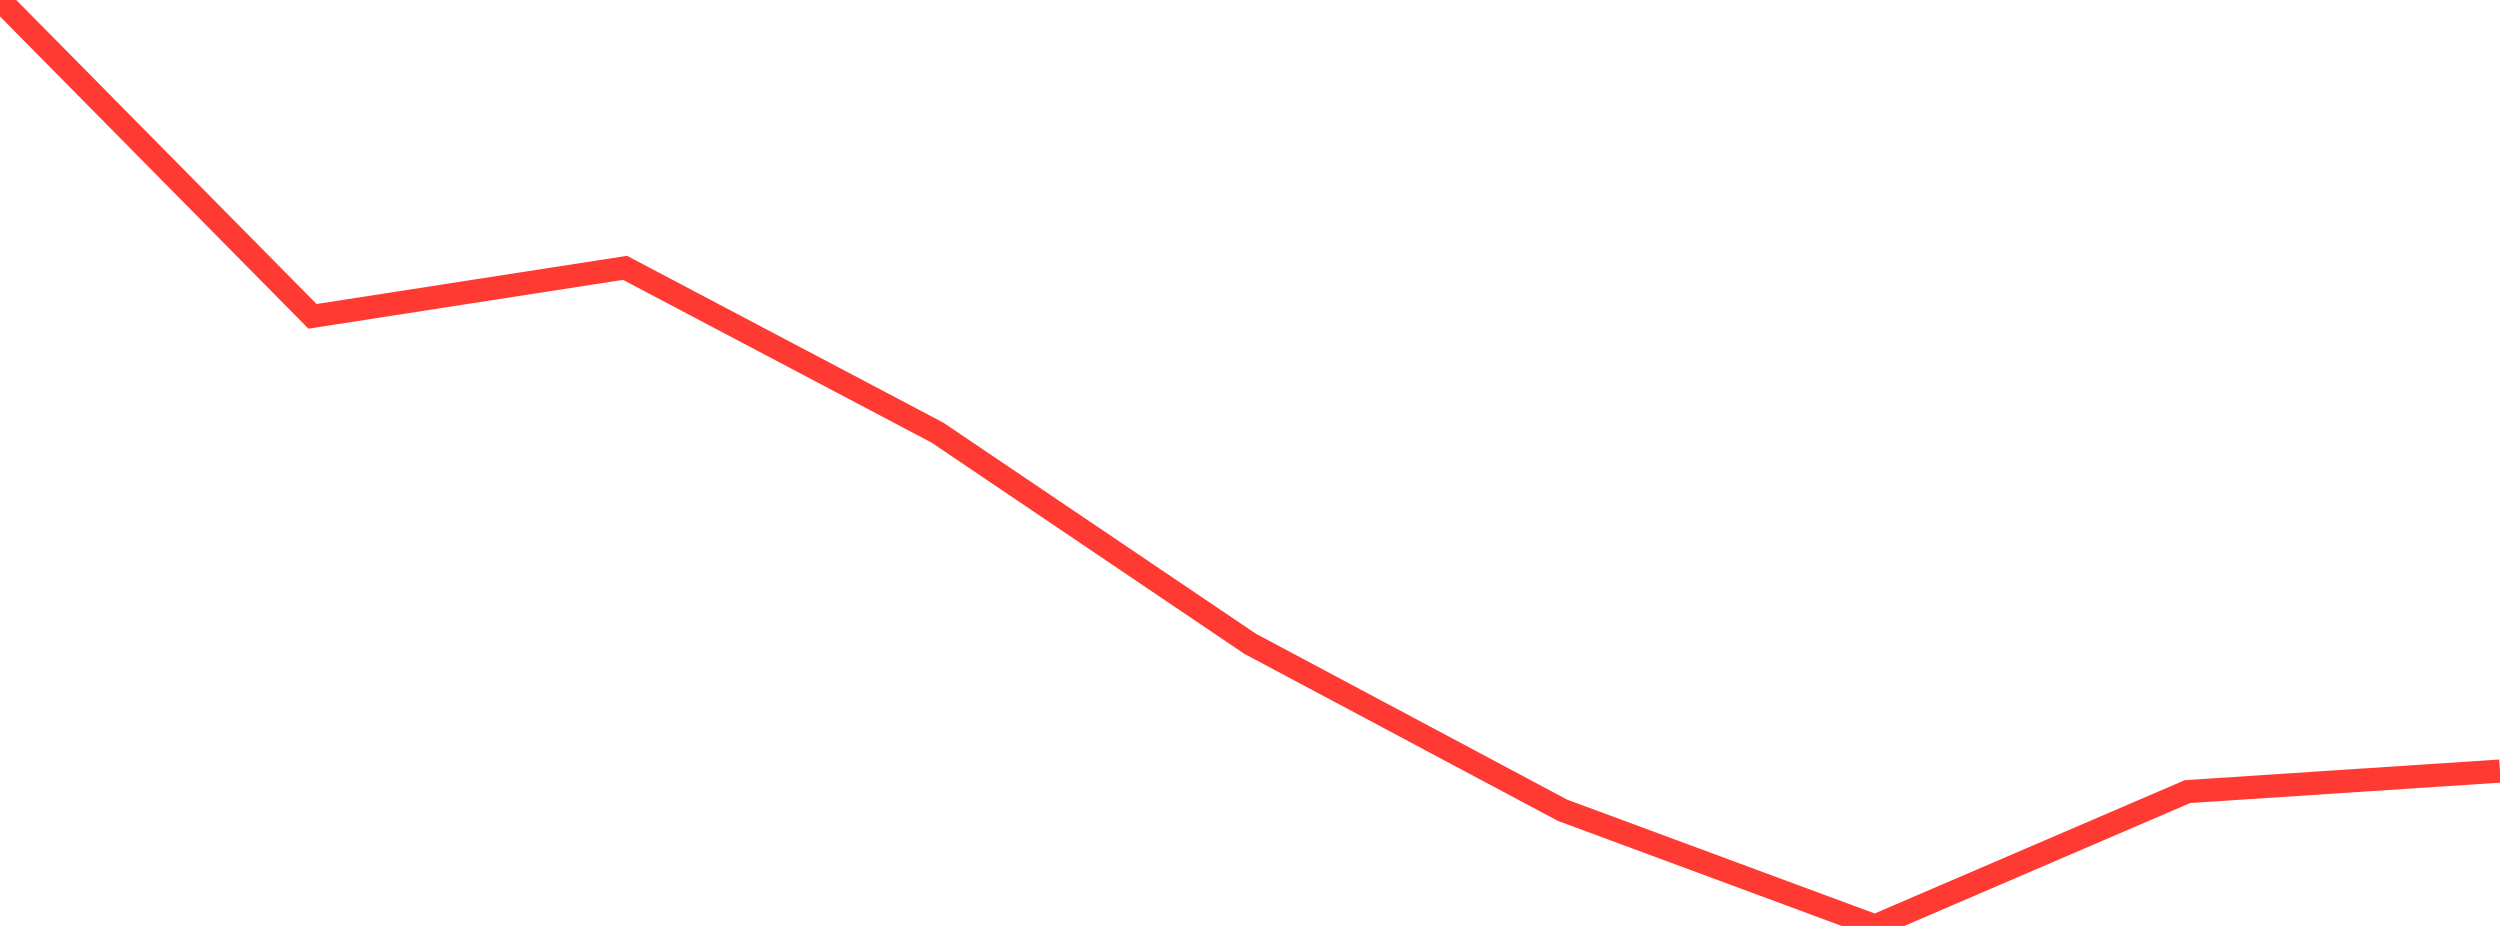 <?xml version="1.0" standalone="no"?>
<!DOCTYPE svg PUBLIC "-//W3C//DTD SVG 1.1//EN" "http://www.w3.org/Graphics/SVG/1.1/DTD/svg11.dtd">

<svg width="135" height="50" viewBox="0 0 135 50" preserveAspectRatio="none" 
  xmlns="http://www.w3.org/2000/svg"
  xmlns:xlink="http://www.w3.org/1999/xlink">


<polyline points="0.0, 0.0 16.875, 17.082 33.75, 14.463 50.625, 23.364 67.5, 34.76 84.375, 43.754 101.25, 50.0 118.125, 42.747 135.0, 41.637" fill="none" stroke="#ff3a33" stroke-width="1.25"/>

</svg>